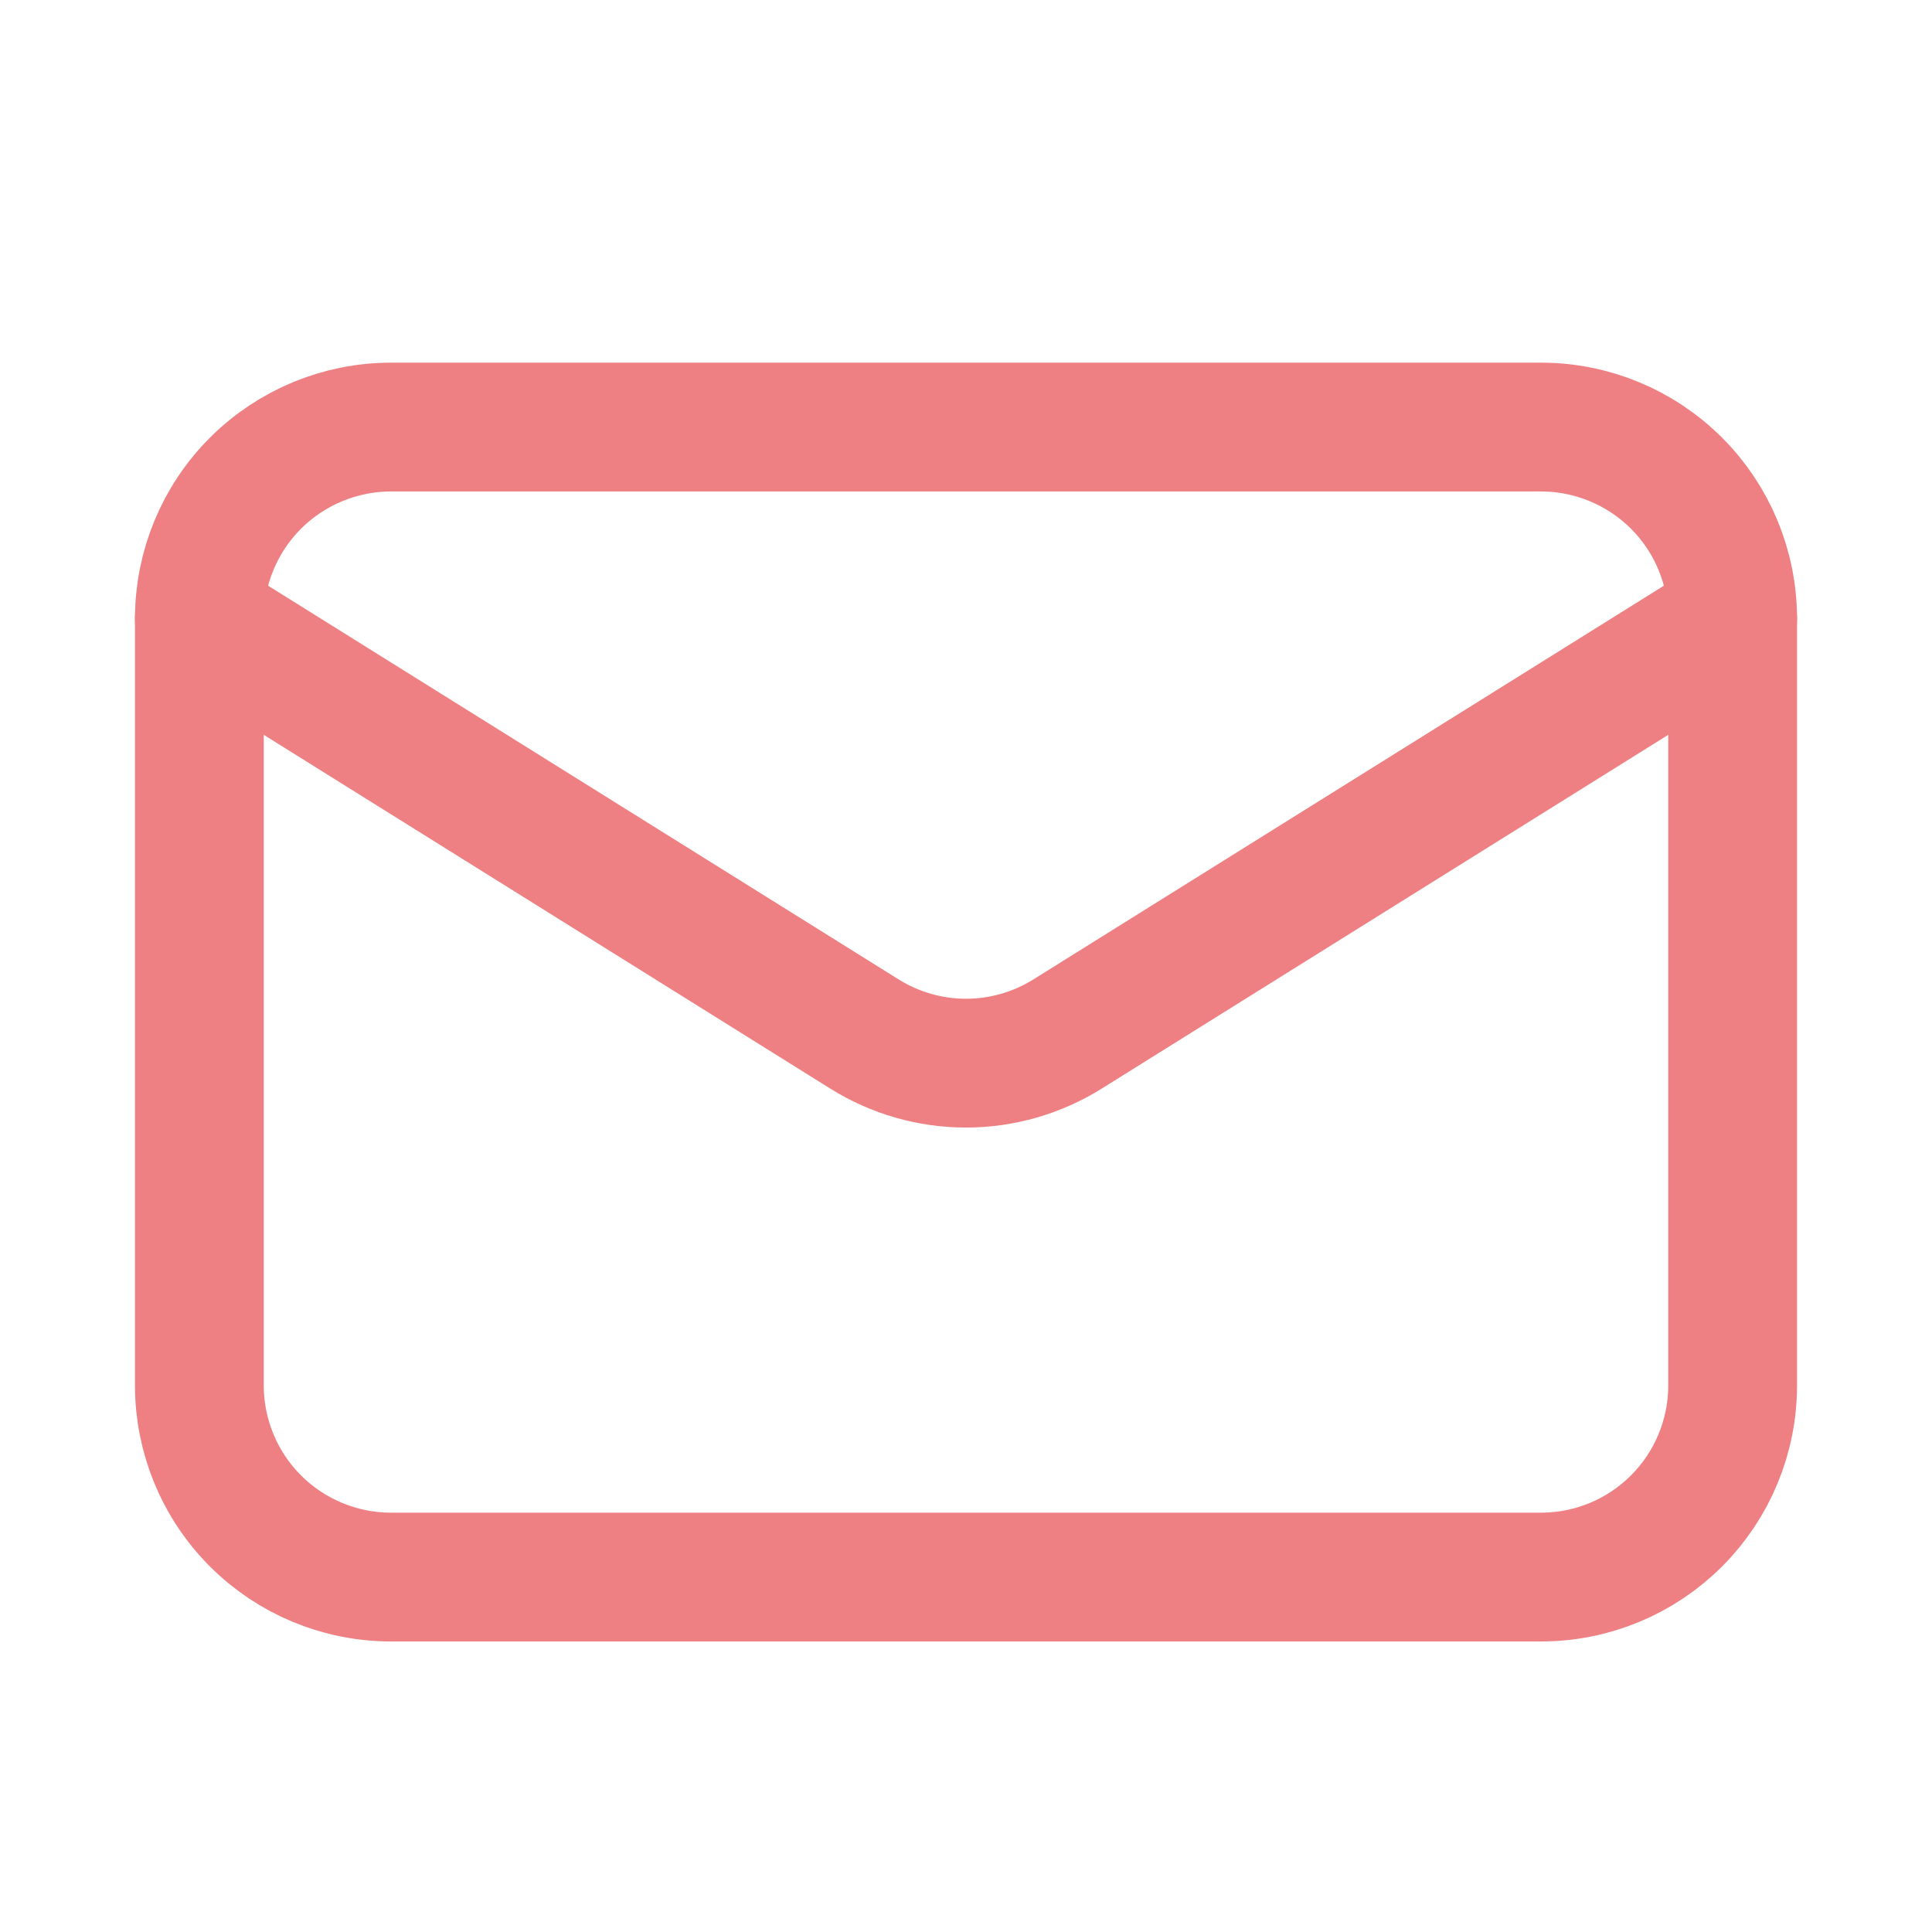 <svg width="21" height="21" viewBox="0 0 21 21" fill="none" xmlns="http://www.w3.org/2000/svg">
<path d="M18.833 6.726V15.059C18.833 15.611 18.614 16.141 18.223 16.532C17.832 16.923 17.303 17.142 16.75 17.142H4.25C3.698 17.142 3.168 16.923 2.777 16.532C2.386 16.141 2.167 15.611 2.167 15.059V6.726" stroke="#EE7F82" stroke-width="1.4" stroke-linecap="round" stroke-linejoin="round"/>
<path d="M18.833 6.725C18.833 6.173 18.614 5.643 18.223 5.252C17.832 4.862 17.303 4.642 16.75 4.642H4.25C3.698 4.642 3.168 4.862 2.777 5.252C2.386 5.643 2.167 6.173 2.167 6.725L9.396 11.239C9.727 11.446 10.11 11.556 10.5 11.556C10.89 11.556 11.273 11.446 11.604 11.239L18.833 6.725Z" stroke="#EE7F82" stroke-width="1.4" stroke-linecap="round" stroke-linejoin="round"/>
</svg>
